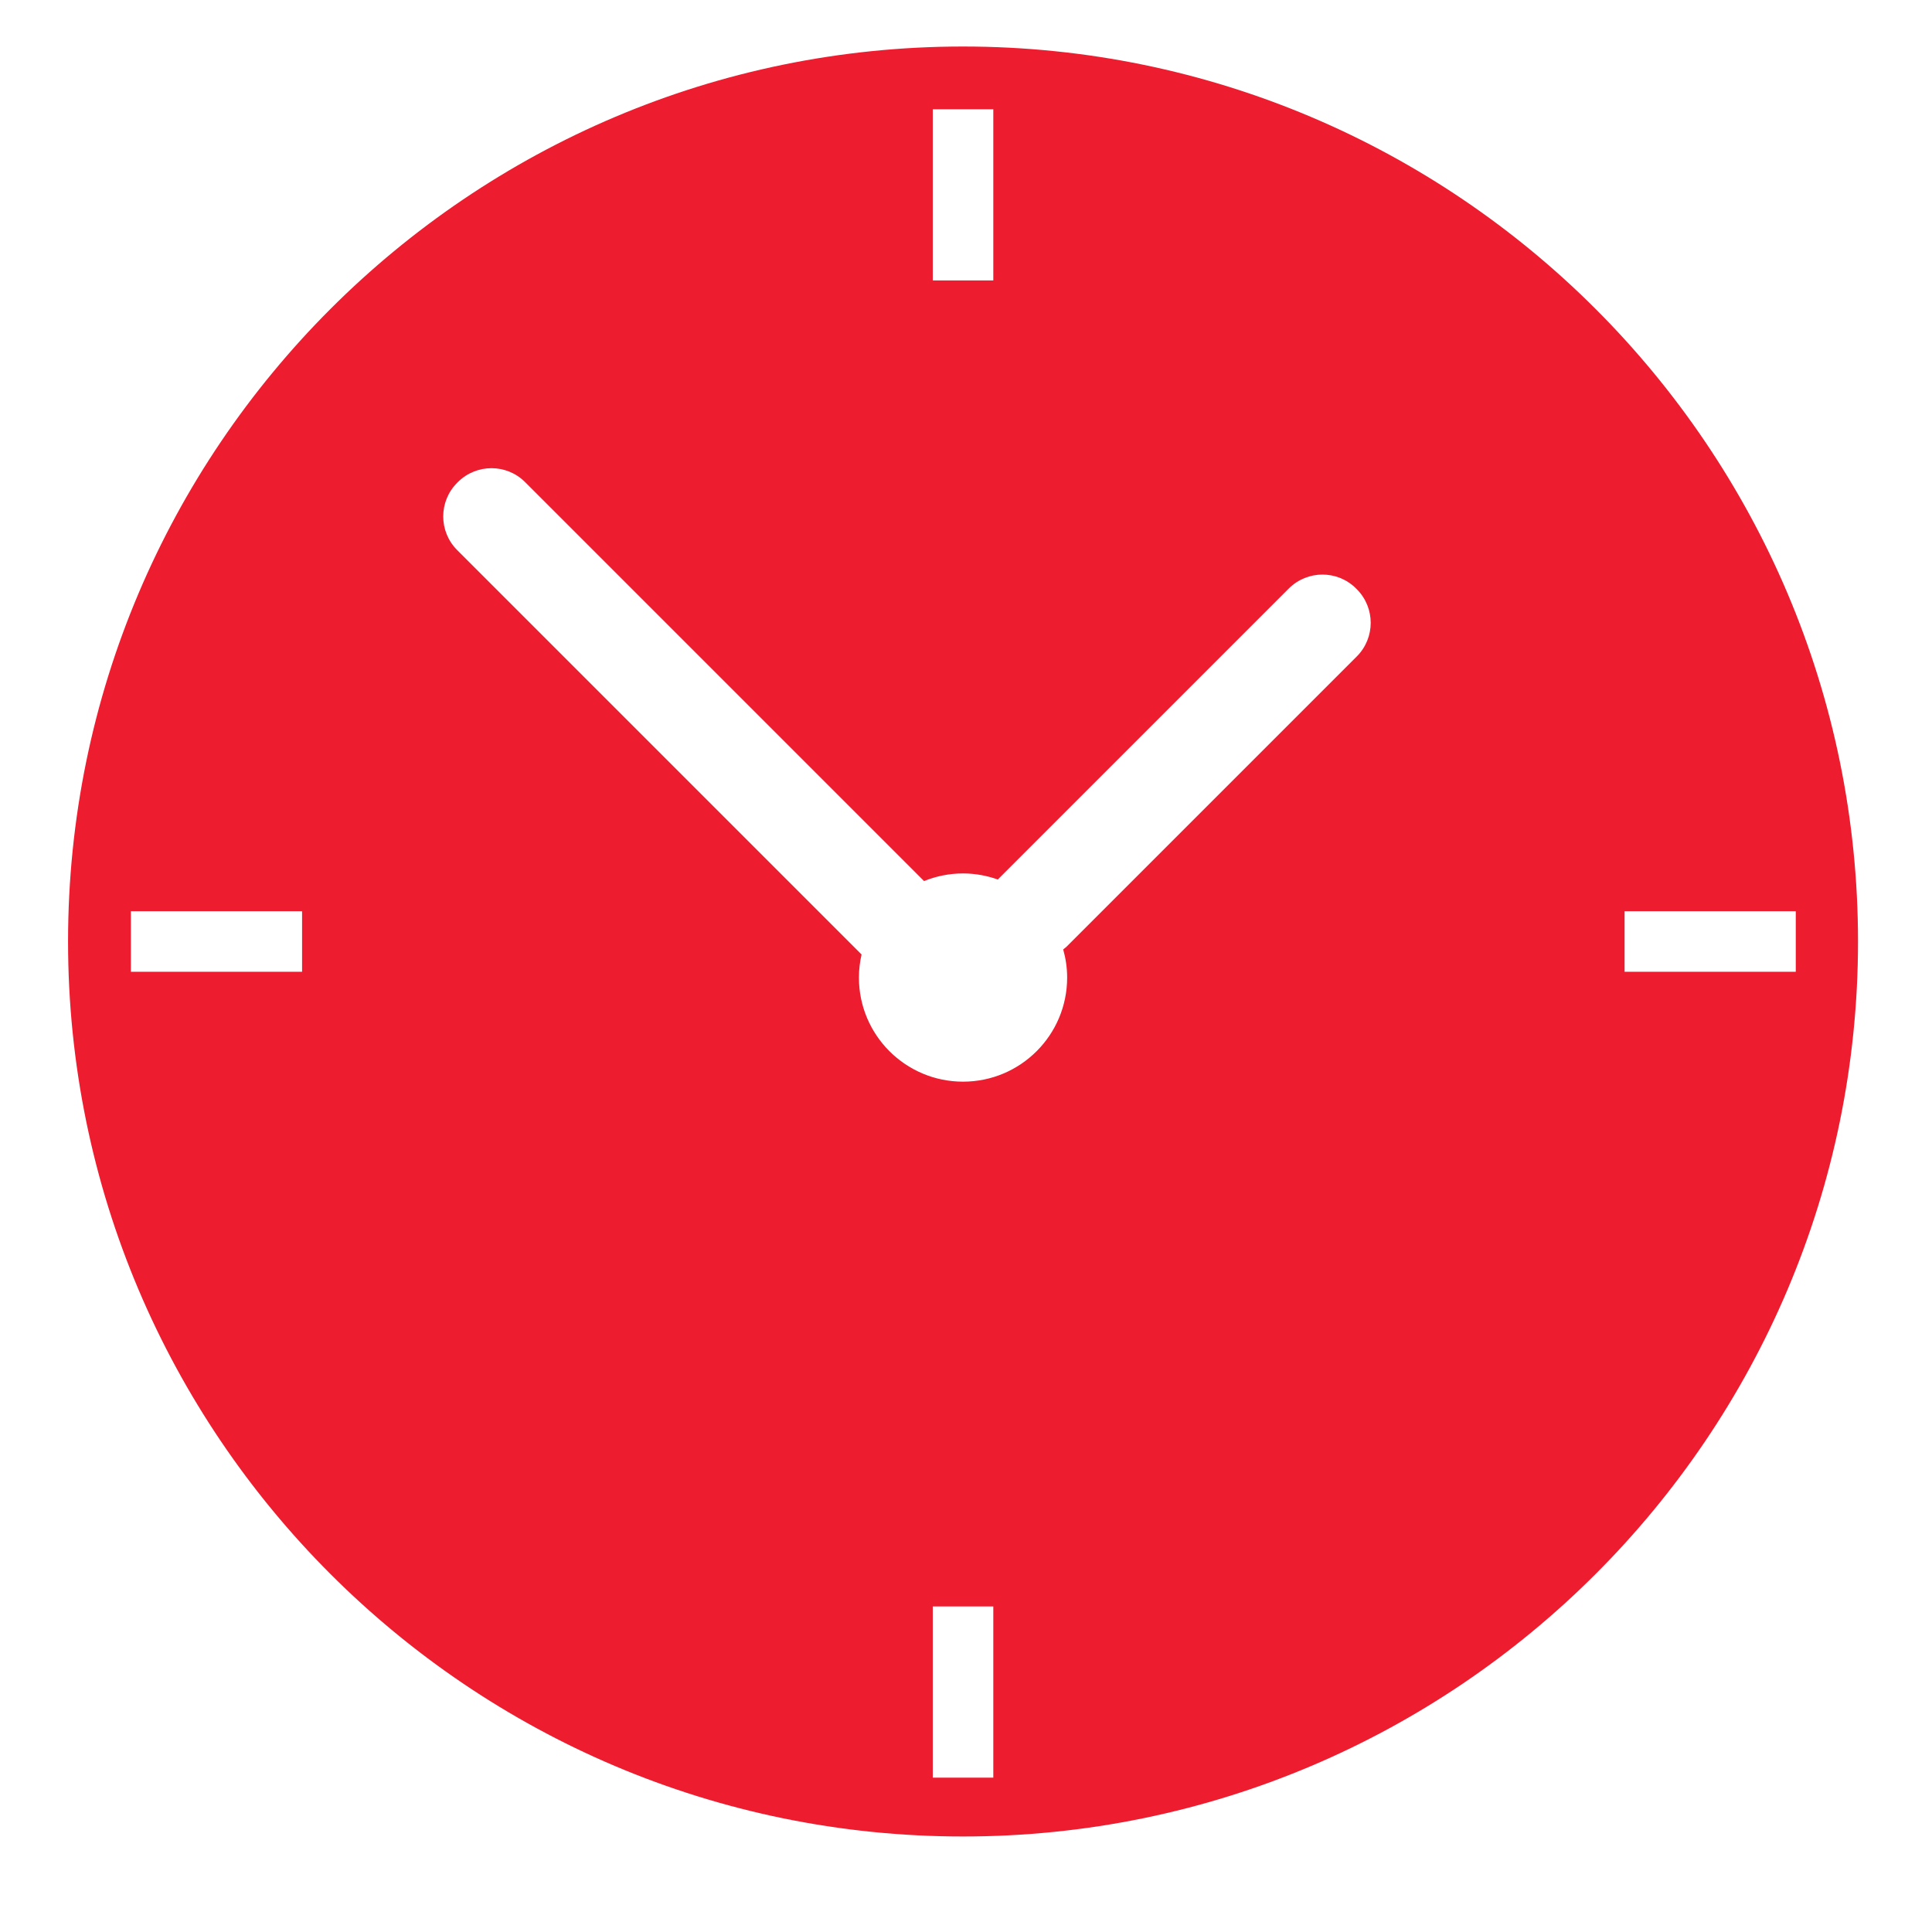 <?xml version="1.0" encoding="UTF-8" standalone="no"?> <svg xmlns="http://www.w3.org/2000/svg" xmlns:xlink="http://www.w3.org/1999/xlink" xmlns:serif="http://www.serif.com/" width="26px" height="26px" version="1.1" xml:space="preserve" style="fill-rule:evenodd;clip-rule:evenodd;stroke-linejoin:round;stroke-miterlimit:2;"> <g transform="matrix(1,0,0,1,-2592,-91)"> <g transform="matrix(2.008,0,0,2.008,2544.69,78.747)"> <g transform="matrix(0.018,0,0,0.018,18.315,1.432)"> <path d="M896.312,621.271L896.312,598.735L960.052,598.735L960.052,621.271L896.312,621.271ZM796.601,503.872L688.553,611.918C688.161,612.31 687.712,612.6 687.294,612.948C688.229,616.283 688.766,619.787 688.766,623.422C688.766,644.832 671.41,662.188 650,662.188C628.59,662.188 611.234,644.832 611.234,623.422C611.234,620.467 611.594,617.6 612.221,614.834L461.648,464.261C454.73,457.344 454.73,446.129 461.648,439.211L461.9,438.958C468.818,432.04 480.034,432.04 486.951,438.958L635.485,587.492C639.971,585.678 644.863,584.656 650,584.656C654.564,584.656 658.924,585.485 662.99,586.935C663.086,586.833 663.151,586.715 663.251,586.615L771.297,478.568C778.215,471.651 789.43,471.651 796.348,478.568L796.601,478.822C803.518,485.739 803.518,496.954 796.601,503.872ZM661.268,921.323L638.732,921.323L638.732,857.582L661.268,857.582L661.268,921.323ZM638.732,300.129L661.268,300.129L661.268,363.869L638.732,363.869L638.732,300.129ZM403.904,621.271L340.163,621.271L340.163,598.735L403.904,598.735L403.904,621.271ZM649.996,276.77C466.253,276.77 316.77,426.262 316.77,610.004C316.77,793.747 466.253,943.23 649.996,943.23C833.747,943.23 983.229,793.747 983.229,610.004C983.229,426.262 833.747,276.77 649.996,276.77Z" style="fill:rgb(237,28,47);fill-rule:nonzero;"></path> </g> </g> </g> </svg> 